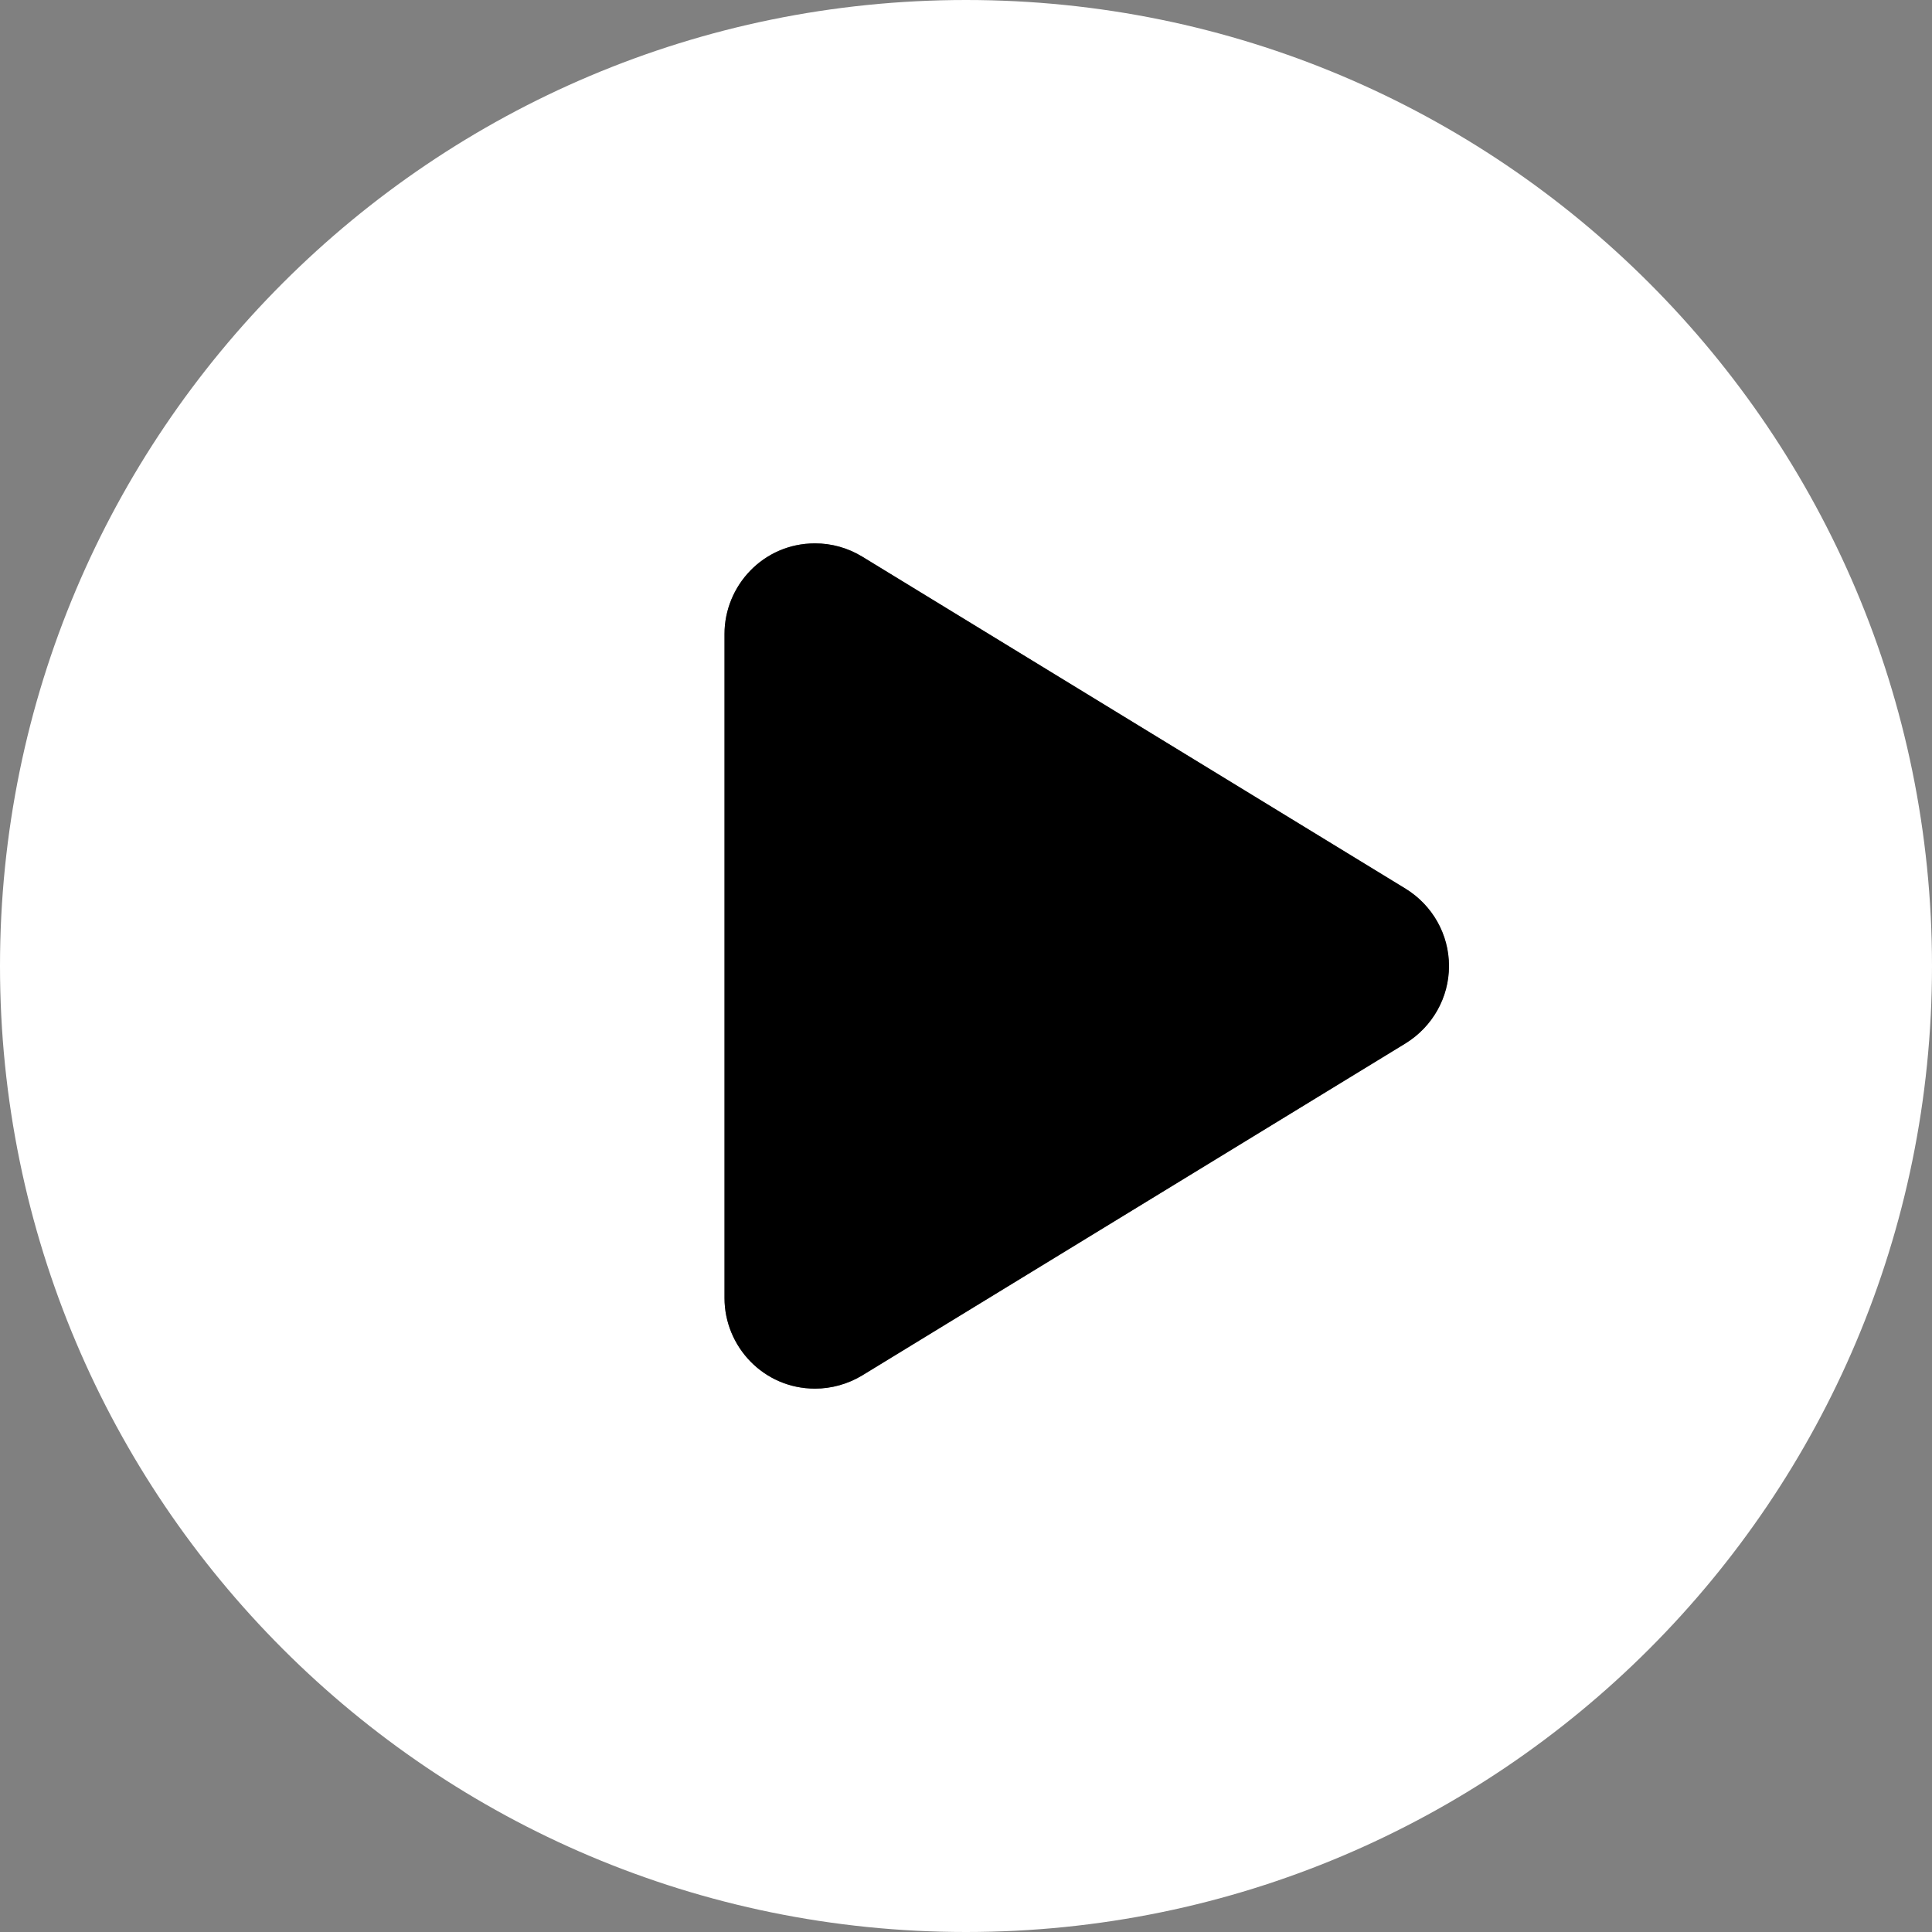 <?xml version="1.0" encoding="UTF-8"?> <svg xmlns="http://www.w3.org/2000/svg" width="58" height="58" viewBox="0 0 58 58" fill="none"><rect x="0" y="0" width="58" height="58" fill="#808080" stroke="none"/><path d="M29 0C12.982 0 0 12.982 0 29C0 45.018 12.982 58 29 58C45.018 58 58 45.018 58 29C58 12.982 45.018 0 29 0ZM42.197 31.322L25.885 41.291C25.454 41.552 24.956 41.688 24.469 41.688C22.918 41.688 21.75 40.419 21.75 38.969V19.031C21.75 17.593 22.905 16.312 24.469 16.312C24.961 16.312 25.452 16.446 25.886 16.711L42.198 26.68C43.002 27.176 43.5 28.048 43.5 29C43.5 29.952 43.002 30.824 42.197 31.322Z" fill="white"></path><path d="M42.197 31.322L25.885 41.291C25.454 41.552 24.956 41.688 24.469 41.688C22.918 41.688 21.75 40.419 21.75 38.969V19.031C21.75 17.593 22.905 16.312 24.469 16.312C24.961 16.312 25.452 16.446 25.886 16.711L42.198 26.68C43.002 27.176 43.5 28.048 43.5 29C43.5 29.952 43.002 30.824 42.197 31.322Z" fill="black"></path></svg> 